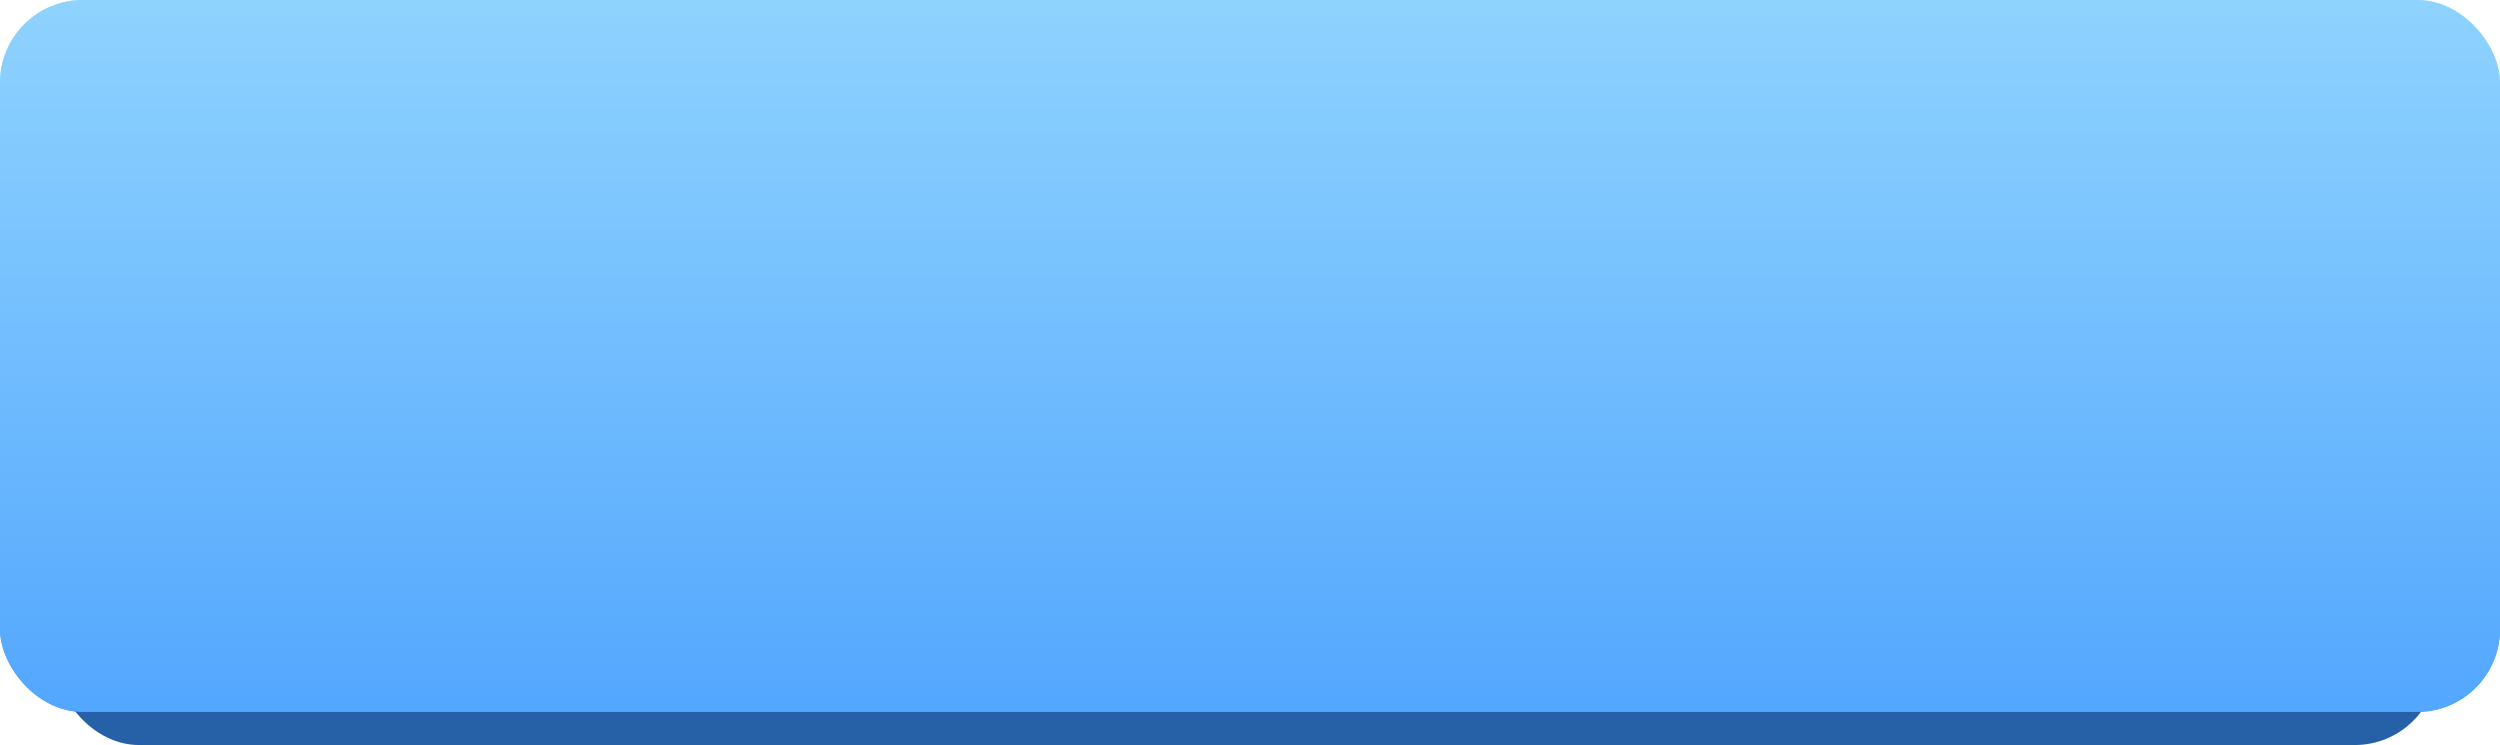 <?xml version="1.0" encoding="UTF-8"?> <svg xmlns="http://www.w3.org/2000/svg" width="302" height="90" viewBox="0 0 302 90" fill="none"> <rect width="302" height="86" rx="10" fill="url(#paint0_linear)"></rect> <rect x="6.795" y="4" width="287.655" height="86" rx="10" fill="#2661A7"></rect> <rect width="302" height="86" rx="10" fill="url(#paint1_linear)"></rect> <defs> <linearGradient id="paint0_linear" x1="151" y1="0" x2="151" y2="86" gradientUnits="userSpaceOnUse"> <stop stop-color="#AEEAFD"></stop> <stop offset="1" stop-color="#3B95FF"></stop> </linearGradient> <linearGradient id="paint1_linear" x1="151.405" y1="-45.15" x2="151.405" y2="120.4" gradientUnits="userSpaceOnUse"> <stop stop-color="#AEEAFD"></stop> <stop offset="1" stop-color="#3B95FF"></stop> </linearGradient> </defs> </svg> 